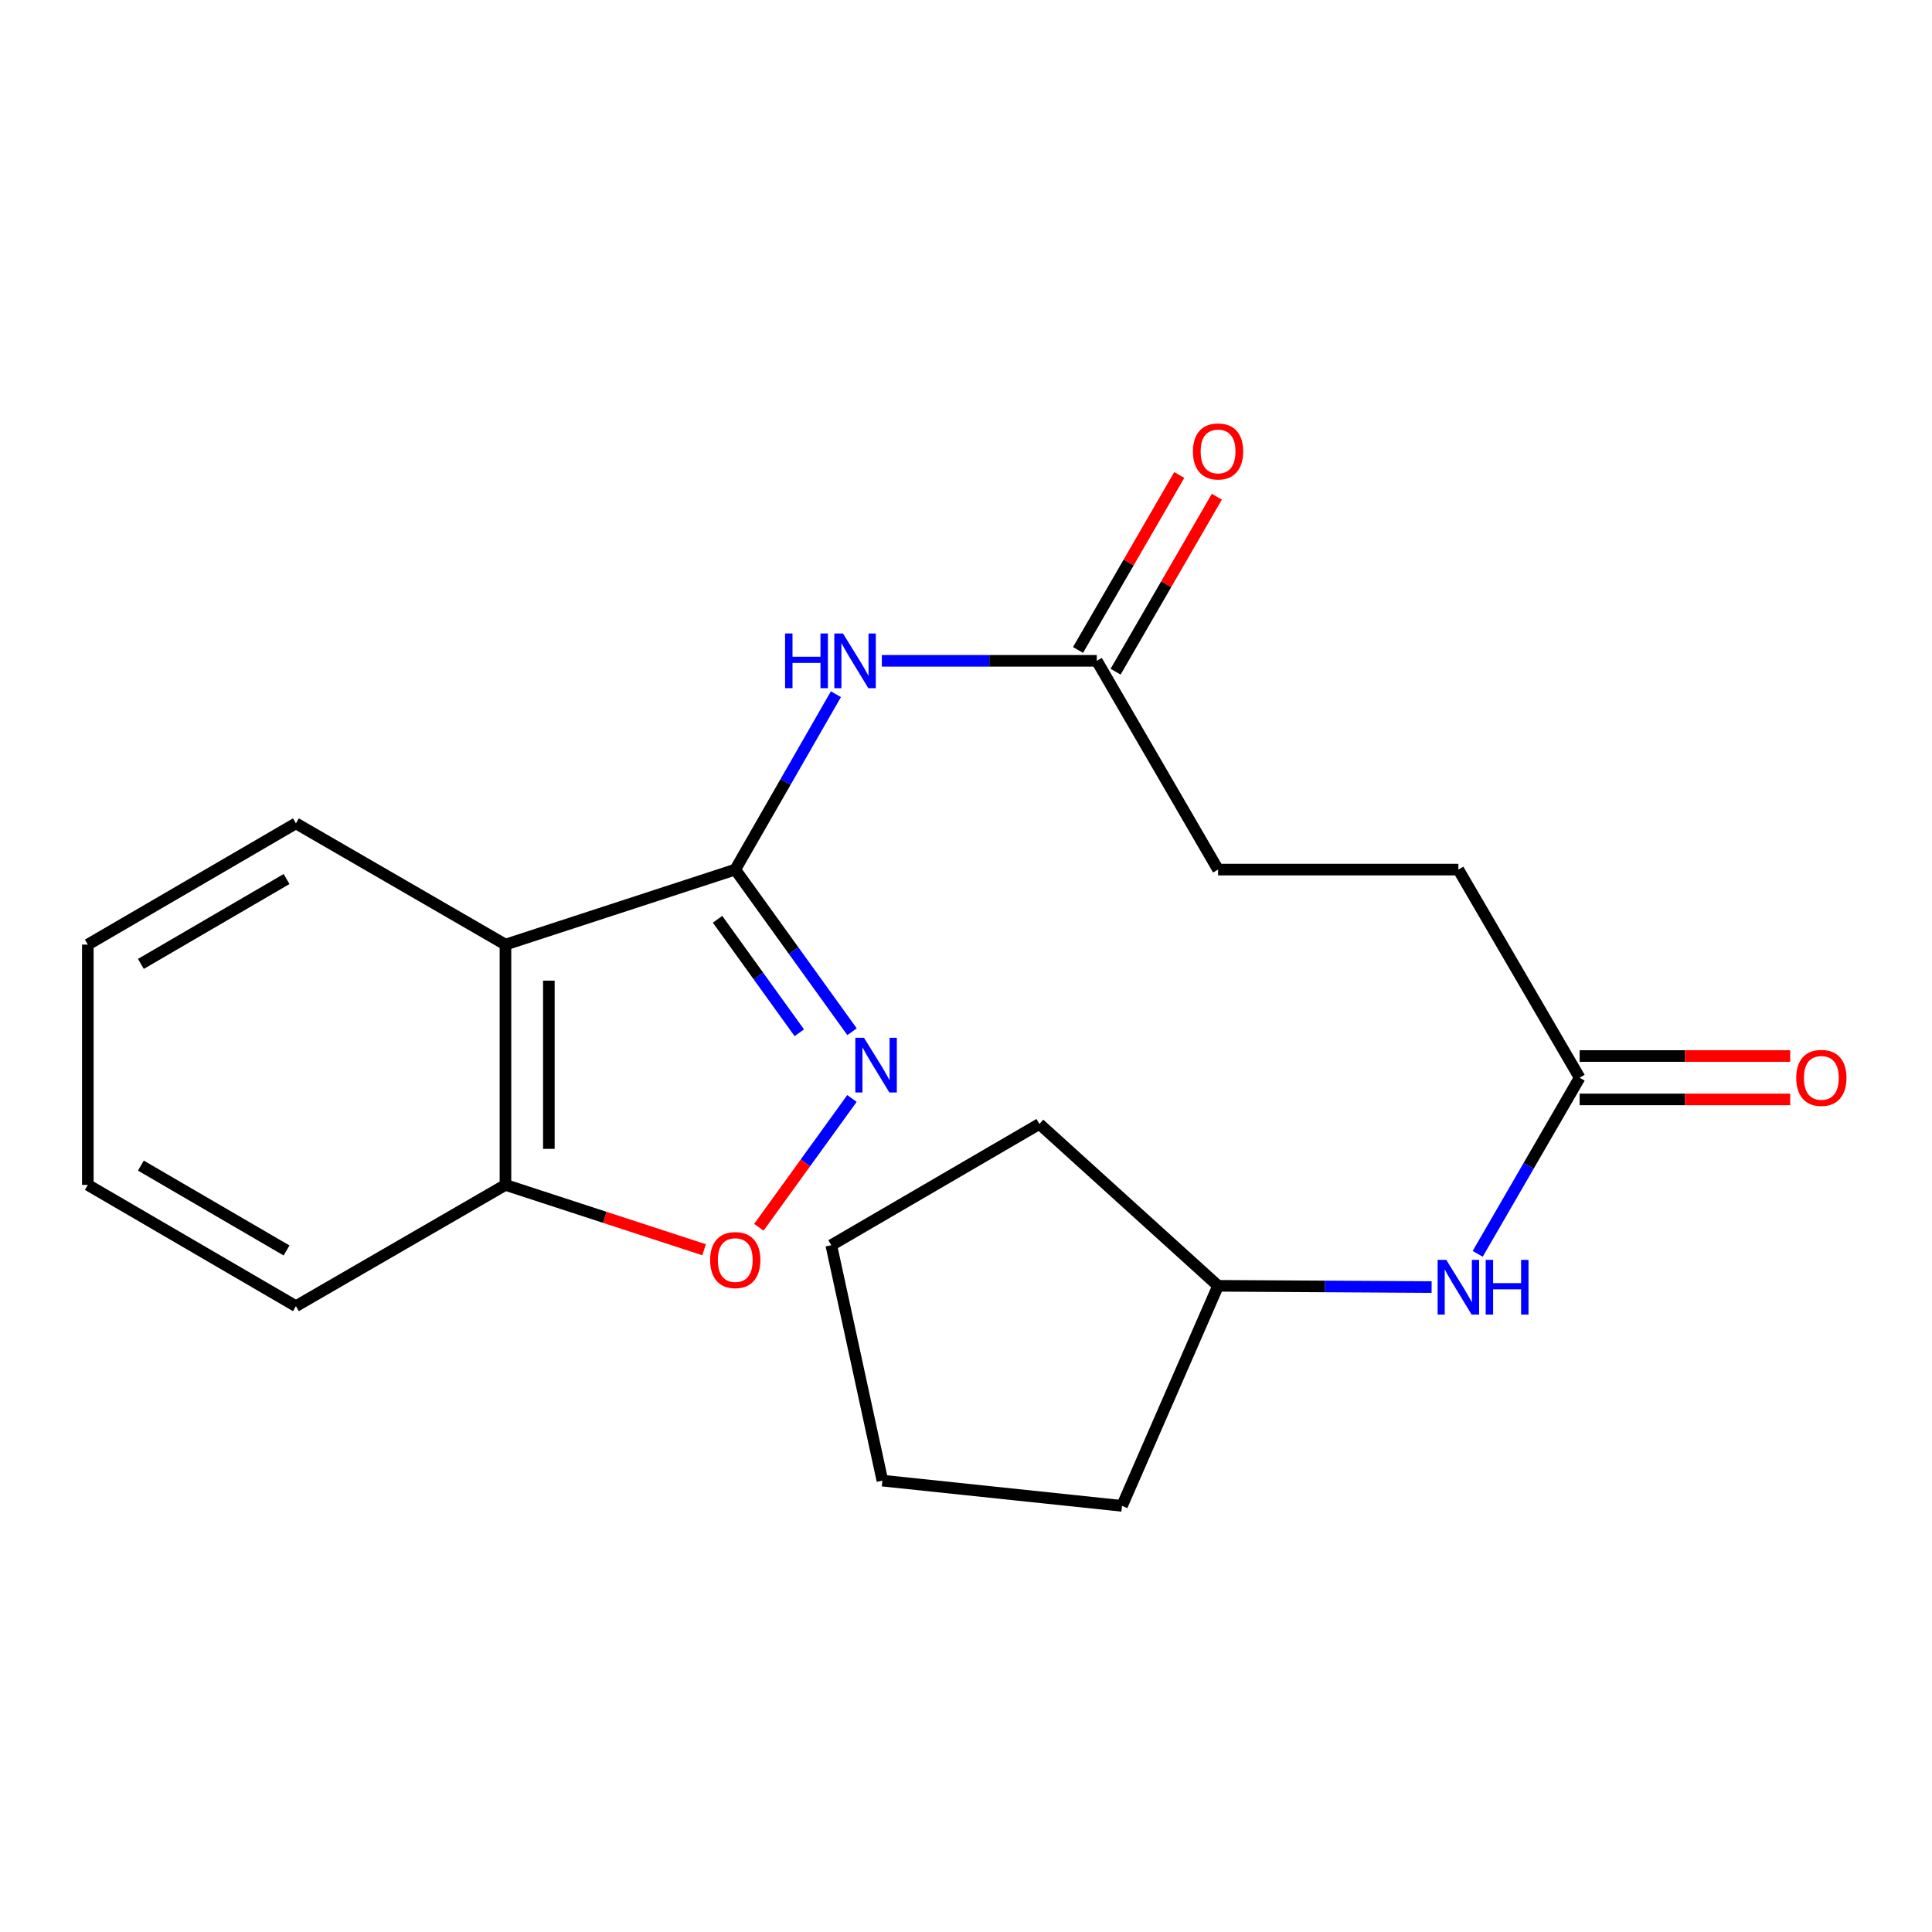 <?xml version='1.0' encoding='iso-8859-1'?>
<svg version='1.1' baseProfile='full'
              xmlns='http://www.w3.org/2000/svg'
                      xmlns:rdkit='http://www.rdkit.org/xml'
                      xmlns:xlink='http://www.w3.org/1999/xlink'
                  xml:space='preserve'
width='1000px' height='1000px' viewBox='0 0 1000 1000'>
<!-- END OF HEADER -->
<rect style='opacity:1.0;fill:#FFFFFF;stroke:none' width='1000' height='1000' x='0' y='0'> </rect>
<path class='bond-0' d='M 380.566,450.101 L 410.79,492.06' style='fill:none;fill-rule:evenodd;stroke:#000000;stroke-width:6px;stroke-linecap:butt;stroke-linejoin:miter;stroke-opacity:1' />
<path class='bond-0' d='M 410.79,492.06 L 441.013,534.019' style='fill:none;fill-rule:evenodd;stroke:#0000FF;stroke-width:6px;stroke-linecap:butt;stroke-linejoin:miter;stroke-opacity:1' />
<path class='bond-0' d='M 371.406,475.817 L 392.563,505.189' style='fill:none;fill-rule:evenodd;stroke:#000000;stroke-width:6px;stroke-linecap:butt;stroke-linejoin:miter;stroke-opacity:1' />
<path class='bond-0' d='M 392.563,505.189 L 413.719,534.56' style='fill:none;fill-rule:evenodd;stroke:#0000FF;stroke-width:6px;stroke-linecap:butt;stroke-linejoin:miter;stroke-opacity:1' />
<path class='bond-1' d='M 380.566,450.101 L 261.624,488.924' style='fill:none;fill-rule:evenodd;stroke:#000000;stroke-width:6px;stroke-linecap:butt;stroke-linejoin:miter;stroke-opacity:1' />
<path class='bond-2' d='M 380.566,450.101 L 406.615,404.708' style='fill:none;fill-rule:evenodd;stroke:#000000;stroke-width:6px;stroke-linecap:butt;stroke-linejoin:miter;stroke-opacity:1' />
<path class='bond-2' d='M 406.615,404.708 L 432.663,359.316' style='fill:none;fill-rule:evenodd;stroke:#0000FF;stroke-width:6px;stroke-linecap:butt;stroke-linejoin:miter;stroke-opacity:1' />
<path class='bond-3' d='M 440.974,568.567 L 416.878,601.9' style='fill:none;fill-rule:evenodd;stroke:#0000FF;stroke-width:6px;stroke-linecap:butt;stroke-linejoin:miter;stroke-opacity:1' />
<path class='bond-3' d='M 416.878,601.9 L 392.781,635.233' style='fill:none;fill-rule:evenodd;stroke:#FF0000;stroke-width:6px;stroke-linecap:butt;stroke-linejoin:miter;stroke-opacity:1' />
<path class='bond-5' d='M 261.624,488.924 L 261.624,613.307' style='fill:none;fill-rule:evenodd;stroke:#000000;stroke-width:6px;stroke-linecap:butt;stroke-linejoin:miter;stroke-opacity:1' />
<path class='bond-5' d='M 284.087,507.582 L 284.087,594.65' style='fill:none;fill-rule:evenodd;stroke:#000000;stroke-width:6px;stroke-linecap:butt;stroke-linejoin:miter;stroke-opacity:1' />
<path class='bond-12' d='M 261.624,488.924 L 153.165,426.165' style='fill:none;fill-rule:evenodd;stroke:#000000;stroke-width:6px;stroke-linecap:butt;stroke-linejoin:miter;stroke-opacity:1' />
<path class='bond-4' d='M 456.445,342.041 L 512.077,342.041' style='fill:none;fill-rule:evenodd;stroke:#0000FF;stroke-width:6px;stroke-linecap:butt;stroke-linejoin:miter;stroke-opacity:1' />
<path class='bond-4' d='M 512.077,342.041 L 567.708,342.041' style='fill:none;fill-rule:evenodd;stroke:#000000;stroke-width:6px;stroke-linecap:butt;stroke-linejoin:miter;stroke-opacity:1' />
<path class='bond-21' d='M 364.438,646.867 L 313.031,630.087' style='fill:none;fill-rule:evenodd;stroke:#FF0000;stroke-width:6px;stroke-linecap:butt;stroke-linejoin:miter;stroke-opacity:1' />
<path class='bond-21' d='M 313.031,630.087 L 261.624,613.307' style='fill:none;fill-rule:evenodd;stroke:#000000;stroke-width:6px;stroke-linecap:butt;stroke-linejoin:miter;stroke-opacity:1' />
<path class='bond-8' d='M 577.43,347.666 L 603.633,302.383' style='fill:none;fill-rule:evenodd;stroke:#000000;stroke-width:6px;stroke-linecap:butt;stroke-linejoin:miter;stroke-opacity:1' />
<path class='bond-8' d='M 603.633,302.383 L 629.835,257.1' style='fill:none;fill-rule:evenodd;stroke:#FF0000;stroke-width:6px;stroke-linecap:butt;stroke-linejoin:miter;stroke-opacity:1' />
<path class='bond-8' d='M 557.987,336.416 L 584.19,291.132' style='fill:none;fill-rule:evenodd;stroke:#000000;stroke-width:6px;stroke-linecap:butt;stroke-linejoin:miter;stroke-opacity:1' />
<path class='bond-8' d='M 584.19,291.132 L 610.393,245.849' style='fill:none;fill-rule:evenodd;stroke:#FF0000;stroke-width:6px;stroke-linecap:butt;stroke-linejoin:miter;stroke-opacity:1' />
<path class='bond-10' d='M 567.708,342.041 L 630.468,450.101' style='fill:none;fill-rule:evenodd;stroke:#000000;stroke-width:6px;stroke-linecap:butt;stroke-linejoin:miter;stroke-opacity:1' />
<path class='bond-14' d='M 261.624,613.307 L 153.165,676.067' style='fill:none;fill-rule:evenodd;stroke:#000000;stroke-width:6px;stroke-linecap:butt;stroke-linejoin:miter;stroke-opacity:1' />
<path class='bond-6' d='M 817.622,557.824 L 754.851,450.101' style='fill:none;fill-rule:evenodd;stroke:#000000;stroke-width:6px;stroke-linecap:butt;stroke-linejoin:miter;stroke-opacity:1' />
<path class='bond-7' d='M 817.622,557.824 L 791.241,603.401' style='fill:none;fill-rule:evenodd;stroke:#000000;stroke-width:6px;stroke-linecap:butt;stroke-linejoin:miter;stroke-opacity:1' />
<path class='bond-7' d='M 791.241,603.401 L 764.86,648.978' style='fill:none;fill-rule:evenodd;stroke:#0000FF;stroke-width:6px;stroke-linecap:butt;stroke-linejoin:miter;stroke-opacity:1' />
<path class='bond-9' d='M 817.622,569.055 L 872.112,569.055' style='fill:none;fill-rule:evenodd;stroke:#000000;stroke-width:6px;stroke-linecap:butt;stroke-linejoin:miter;stroke-opacity:1' />
<path class='bond-9' d='M 872.112,569.055 L 926.602,569.055' style='fill:none;fill-rule:evenodd;stroke:#FF0000;stroke-width:6px;stroke-linecap:butt;stroke-linejoin:miter;stroke-opacity:1' />
<path class='bond-9' d='M 817.622,546.592 L 872.112,546.592' style='fill:none;fill-rule:evenodd;stroke:#000000;stroke-width:6px;stroke-linecap:butt;stroke-linejoin:miter;stroke-opacity:1' />
<path class='bond-9' d='M 872.112,546.592 L 926.602,546.592' style='fill:none;fill-rule:evenodd;stroke:#FF0000;stroke-width:6px;stroke-linecap:butt;stroke-linejoin:miter;stroke-opacity:1' />
<path class='bond-13' d='M 741.001,666.188 L 685.734,665.861' style='fill:none;fill-rule:evenodd;stroke:#0000FF;stroke-width:6px;stroke-linecap:butt;stroke-linejoin:miter;stroke-opacity:1' />
<path class='bond-13' d='M 685.734,665.861 L 630.468,665.534' style='fill:none;fill-rule:evenodd;stroke:#000000;stroke-width:6px;stroke-linecap:butt;stroke-linejoin:miter;stroke-opacity:1' />
<path class='bond-11' d='M 630.468,450.101 L 754.851,450.101' style='fill:none;fill-rule:evenodd;stroke:#000000;stroke-width:6px;stroke-linecap:butt;stroke-linejoin:miter;stroke-opacity:1' />
<path class='bond-17' d='M 153.165,426.165 L 45.455,488.924' style='fill:none;fill-rule:evenodd;stroke:#000000;stroke-width:6px;stroke-linecap:butt;stroke-linejoin:miter;stroke-opacity:1' />
<path class='bond-17' d='M 148.317,454.988 L 72.92,498.919' style='fill:none;fill-rule:evenodd;stroke:#000000;stroke-width:6px;stroke-linecap:butt;stroke-linejoin:miter;stroke-opacity:1' />
<path class='bond-15' d='M 630.468,665.534 L 580.762,779.434' style='fill:none;fill-rule:evenodd;stroke:#000000;stroke-width:6px;stroke-linecap:butt;stroke-linejoin:miter;stroke-opacity:1' />
<path class='bond-16' d='M 630.468,665.534 L 537.995,581.759' style='fill:none;fill-rule:evenodd;stroke:#000000;stroke-width:6px;stroke-linecap:butt;stroke-linejoin:miter;stroke-opacity:1' />
<path class='bond-22' d='M 153.165,676.067 L 45.455,613.307' style='fill:none;fill-rule:evenodd;stroke:#000000;stroke-width:6px;stroke-linecap:butt;stroke-linejoin:miter;stroke-opacity:1' />
<path class='bond-22' d='M 148.317,647.244 L 72.92,603.313' style='fill:none;fill-rule:evenodd;stroke:#000000;stroke-width:6px;stroke-linecap:butt;stroke-linejoin:miter;stroke-opacity:1' />
<path class='bond-19' d='M 580.762,779.434 L 456.728,766.368' style='fill:none;fill-rule:evenodd;stroke:#000000;stroke-width:6px;stroke-linecap:butt;stroke-linejoin:miter;stroke-opacity:1' />
<path class='bond-20' d='M 537.995,581.759 L 430.272,644.519' style='fill:none;fill-rule:evenodd;stroke:#000000;stroke-width:6px;stroke-linecap:butt;stroke-linejoin:miter;stroke-opacity:1' />
<path class='bond-18' d='M 45.455,488.924 L 45.455,613.307' style='fill:none;fill-rule:evenodd;stroke:#000000;stroke-width:6px;stroke-linecap:butt;stroke-linejoin:miter;stroke-opacity:1' />
<path class='bond-23' d='M 456.728,766.368 L 430.272,644.519' style='fill:none;fill-rule:evenodd;stroke:#000000;stroke-width:6px;stroke-linecap:butt;stroke-linejoin:miter;stroke-opacity:1' />
<path  class='atom-1' d='M 447.199 537.137
L 456.479 552.137
Q 457.399 553.617, 458.879 556.297
Q 460.359 558.977, 460.439 559.137
L 460.439 537.137
L 464.199 537.137
L 464.199 565.457
L 460.319 565.457
L 450.359 549.057
Q 449.199 547.137, 447.959 544.937
Q 446.759 542.737, 446.399 542.057
L 446.399 565.457
L 442.719 565.457
L 442.719 537.137
L 447.199 537.137
' fill='#0000FF'/>
<path  class='atom-3' d='M 406.357 327.881
L 410.197 327.881
L 410.197 339.921
L 424.677 339.921
L 424.677 327.881
L 428.517 327.881
L 428.517 356.201
L 424.677 356.201
L 424.677 343.121
L 410.197 343.121
L 410.197 356.201
L 406.357 356.201
L 406.357 327.881
' fill='#0000FF'/>
<path  class='atom-3' d='M 436.317 327.881
L 445.597 342.881
Q 446.517 344.361, 447.997 347.041
Q 449.477 349.721, 449.557 349.881
L 449.557 327.881
L 453.317 327.881
L 453.317 356.201
L 449.437 356.201
L 439.477 339.801
Q 438.317 337.881, 437.077 335.681
Q 435.877 333.481, 435.517 332.801
L 435.517 356.201
L 431.837 356.201
L 431.837 327.881
L 436.317 327.881
' fill='#0000FF'/>
<path  class='atom-4' d='M 367.566 652.211
Q 367.566 645.411, 370.926 641.611
Q 374.286 637.811, 380.566 637.811
Q 386.846 637.811, 390.206 641.611
Q 393.566 645.411, 393.566 652.211
Q 393.566 659.091, 390.166 663.011
Q 386.766 666.891, 380.566 666.891
Q 374.326 666.891, 370.926 663.011
Q 367.566 659.131, 367.566 652.211
M 380.566 663.691
Q 384.886 663.691, 387.206 660.811
Q 389.566 657.891, 389.566 652.211
Q 389.566 646.651, 387.206 643.851
Q 384.886 641.011, 380.566 641.011
Q 376.246 641.011, 373.886 643.811
Q 371.566 646.611, 371.566 652.211
Q 371.566 657.931, 373.886 660.811
Q 376.246 663.691, 380.566 663.691
' fill='#FF0000'/>
<path  class='atom-8' d='M 748.591 652.11
L 757.871 667.11
Q 758.791 668.59, 760.271 671.27
Q 761.751 673.95, 761.831 674.11
L 761.831 652.11
L 765.591 652.11
L 765.591 680.43
L 761.711 680.43
L 751.751 664.03
Q 750.591 662.11, 749.351 659.91
Q 748.151 657.71, 747.791 657.03
L 747.791 680.43
L 744.111 680.43
L 744.111 652.11
L 748.591 652.11
' fill='#0000FF'/>
<path  class='atom-8' d='M 768.991 652.11
L 772.831 652.11
L 772.831 664.15
L 787.311 664.15
L 787.311 652.11
L 791.151 652.11
L 791.151 680.43
L 787.311 680.43
L 787.311 667.35
L 772.831 667.35
L 772.831 680.43
L 768.991 680.43
L 768.991 652.11
' fill='#0000FF'/>
<path  class='atom-9' d='M 617.468 233.662
Q 617.468 226.862, 620.828 223.062
Q 624.188 219.262, 630.468 219.262
Q 636.748 219.262, 640.108 223.062
Q 643.468 226.862, 643.468 233.662
Q 643.468 240.542, 640.068 244.462
Q 636.668 248.342, 630.468 248.342
Q 624.228 248.342, 620.828 244.462
Q 617.468 240.582, 617.468 233.662
M 630.468 245.142
Q 634.788 245.142, 637.108 242.262
Q 639.468 239.342, 639.468 233.662
Q 639.468 228.102, 637.108 225.302
Q 634.788 222.462, 630.468 222.462
Q 626.148 222.462, 623.788 225.262
Q 621.468 228.062, 621.468 233.662
Q 621.468 239.382, 623.788 242.262
Q 626.148 245.142, 630.468 245.142
' fill='#FF0000'/>
<path  class='atom-10' d='M 929.729 557.904
Q 929.729 551.104, 933.089 547.304
Q 936.449 543.504, 942.729 543.504
Q 949.009 543.504, 952.369 547.304
Q 955.729 551.104, 955.729 557.904
Q 955.729 564.784, 952.329 568.704
Q 948.929 572.584, 942.729 572.584
Q 936.489 572.584, 933.089 568.704
Q 929.729 564.824, 929.729 557.904
M 942.729 569.384
Q 947.049 569.384, 949.369 566.504
Q 951.729 563.584, 951.729 557.904
Q 951.729 552.344, 949.369 549.544
Q 947.049 546.704, 942.729 546.704
Q 938.409 546.704, 936.049 549.504
Q 933.729 552.304, 933.729 557.904
Q 933.729 563.624, 936.049 566.504
Q 938.409 569.384, 942.729 569.384
' fill='#FF0000'/>
</svg>
